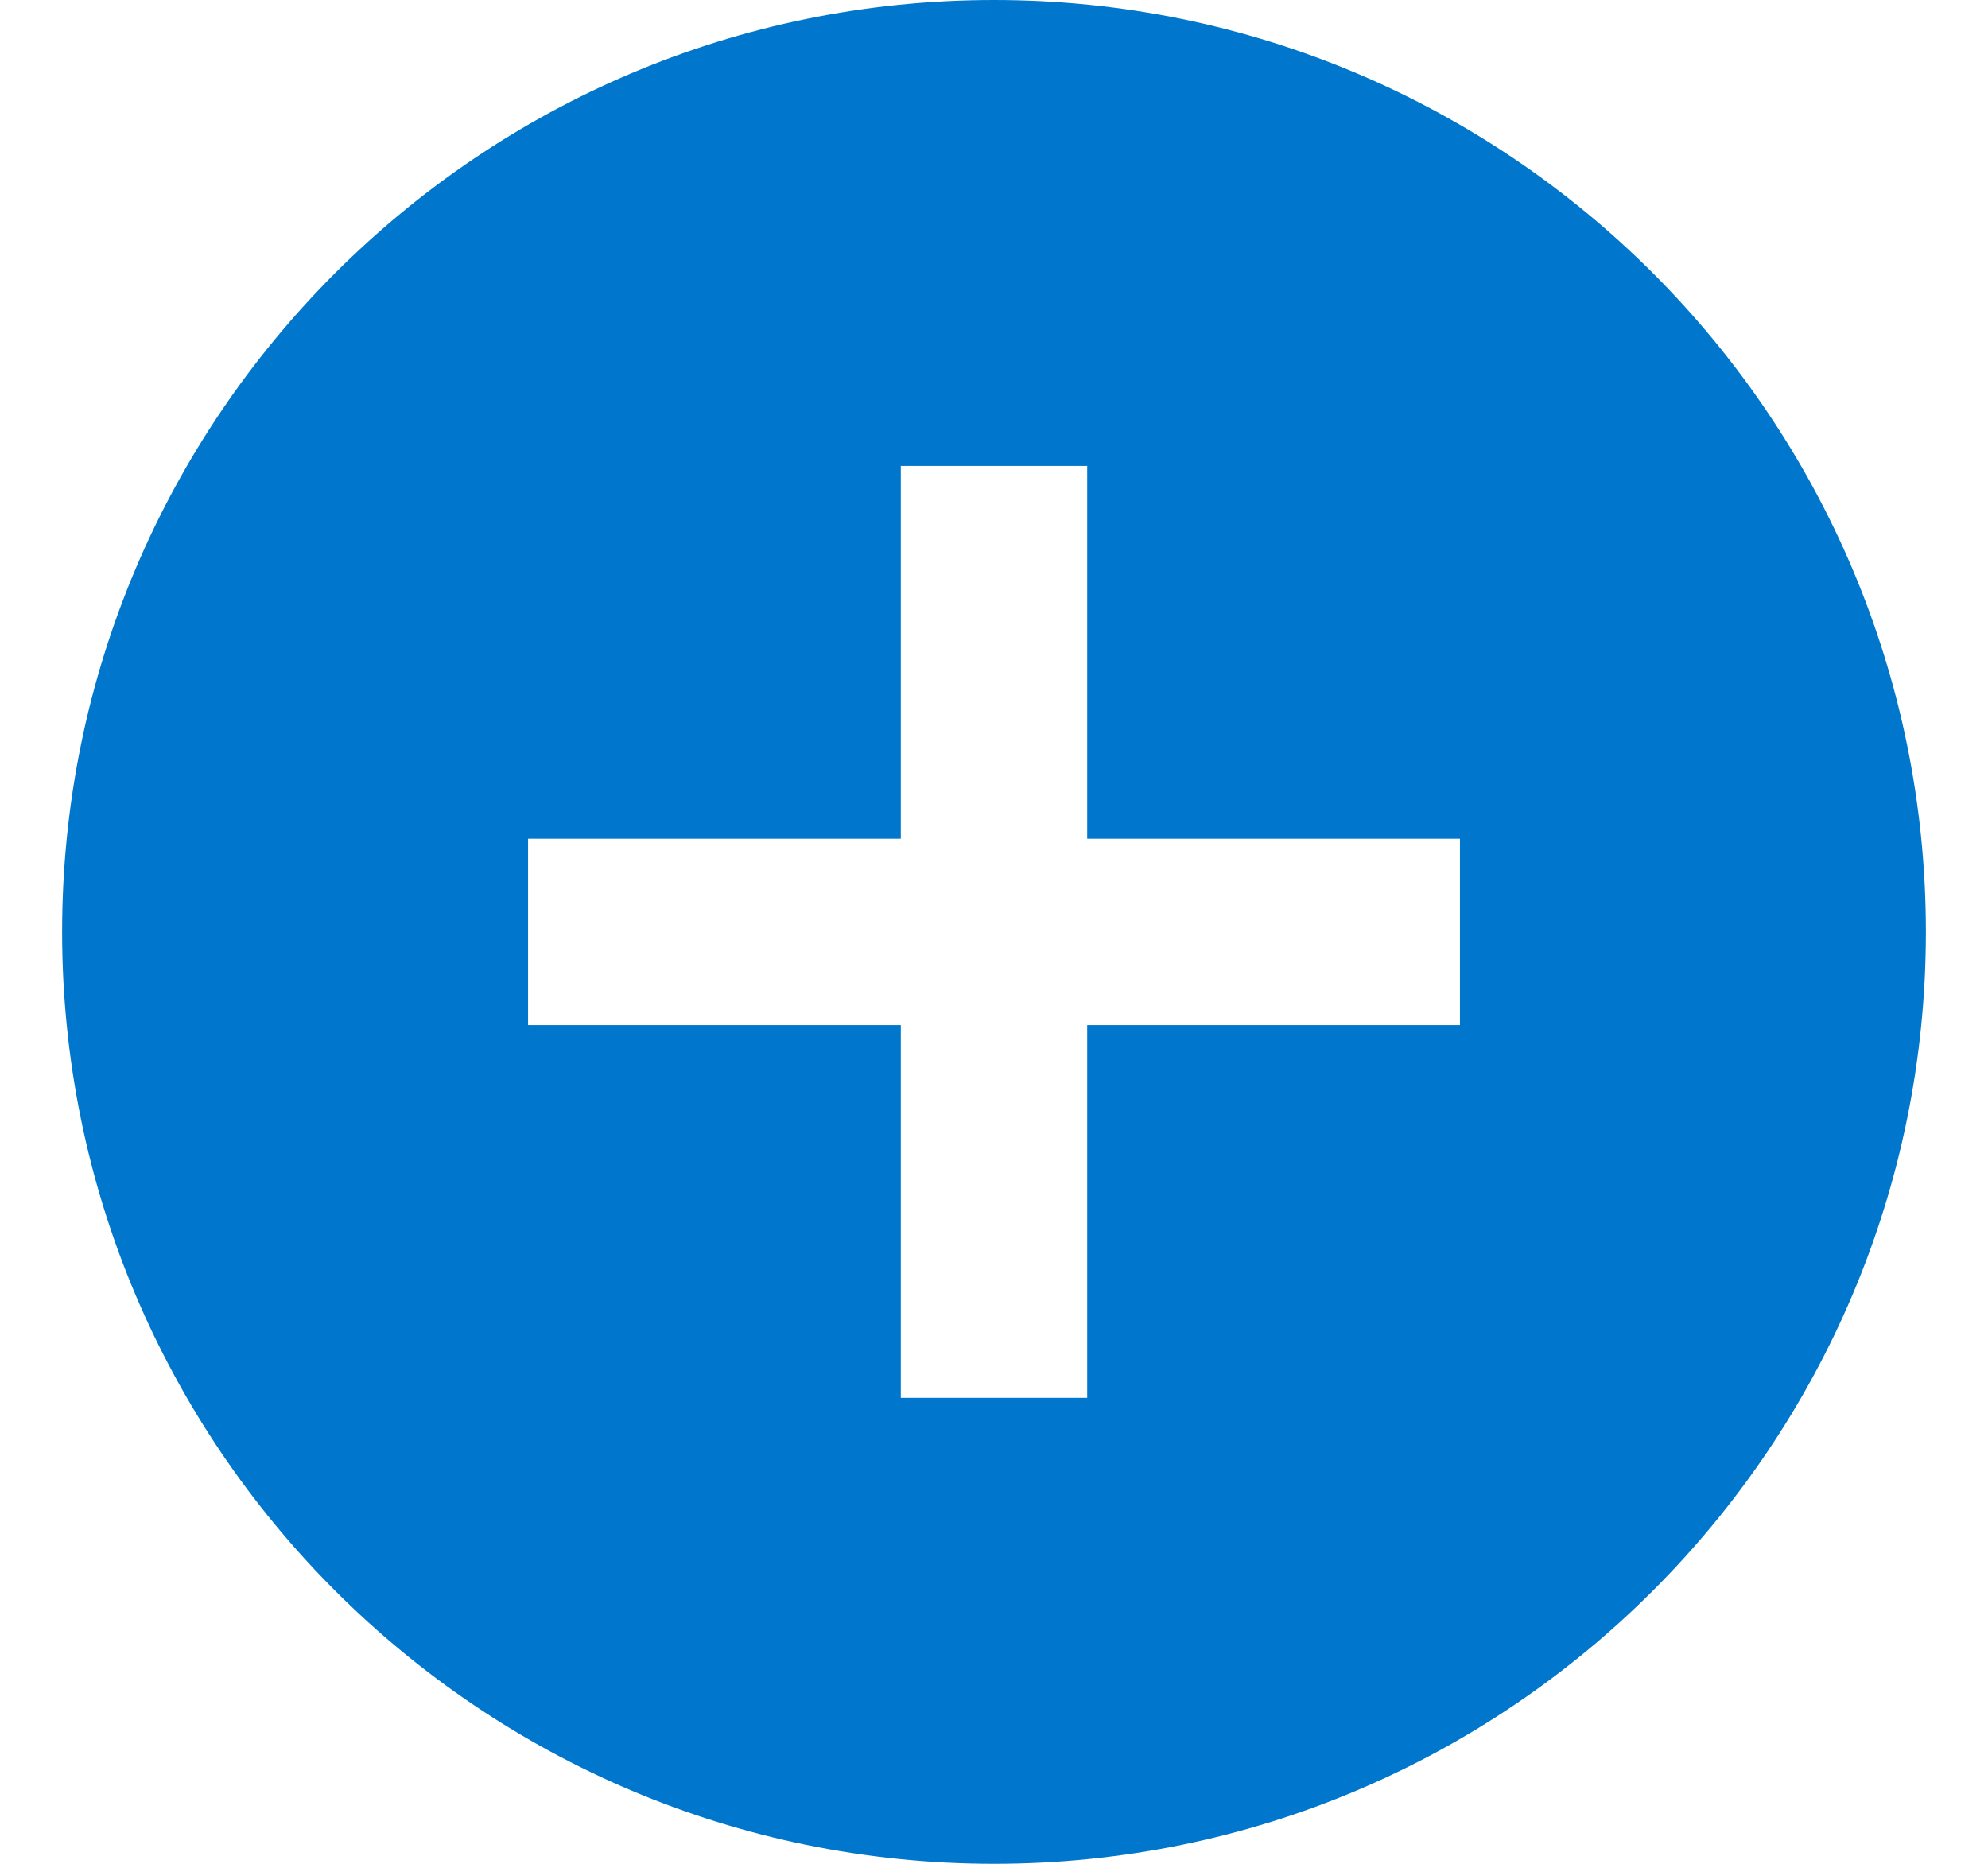 <?xml version="1.0" encoding="UTF-8"?>
<svg width="16px" height="15px" viewBox="0 0 16 15" version="1.1" xmlns="http://www.w3.org/2000/svg" xmlns:xlink="http://www.w3.org/1999/xlink">
    <title>foundations / icon / add / circle</title>
    <g id="Page-1" stroke="none" stroke-width="1" fill="none" fill-rule="evenodd">
        <g id="SEO_sourcesClosed" transform="translate(-226, -304)">
            <g id="Group-15" transform="translate(128, 302)">
                <g id="foundations-/-icon-/-add-/-circle" transform="translate(97, 0.5)">
                    <path d="M9,1.5 C13.14,1.5 16.5,4.86 16.5,9 C16.5,13.14 13.14,16.5 9,16.5 C4.86,16.5 1.5,13.14 1.5,9 C1.5,4.86 4.86,1.5 9,1.5 Z M9.75,5.25 L8.25,5.25 L8.25,8.25 L5.25,8.25 L5.25,9.75 L8.25,9.75 L8.25,12.75 L9.75,12.75 L9.75,9.75 L12.75,9.75 L12.75,8.25 L9.75,8.25 L9.75,5.25 Z" id="Combined-Shape" fill="#0077CC"></path>
                    <rect id="bounding_box" fill-opacity="0" fill="#D8D8D8" x="0" y="0" width="18" height="18"></rect>
                </g>
            </g>
        </g>
    </g>
</svg>